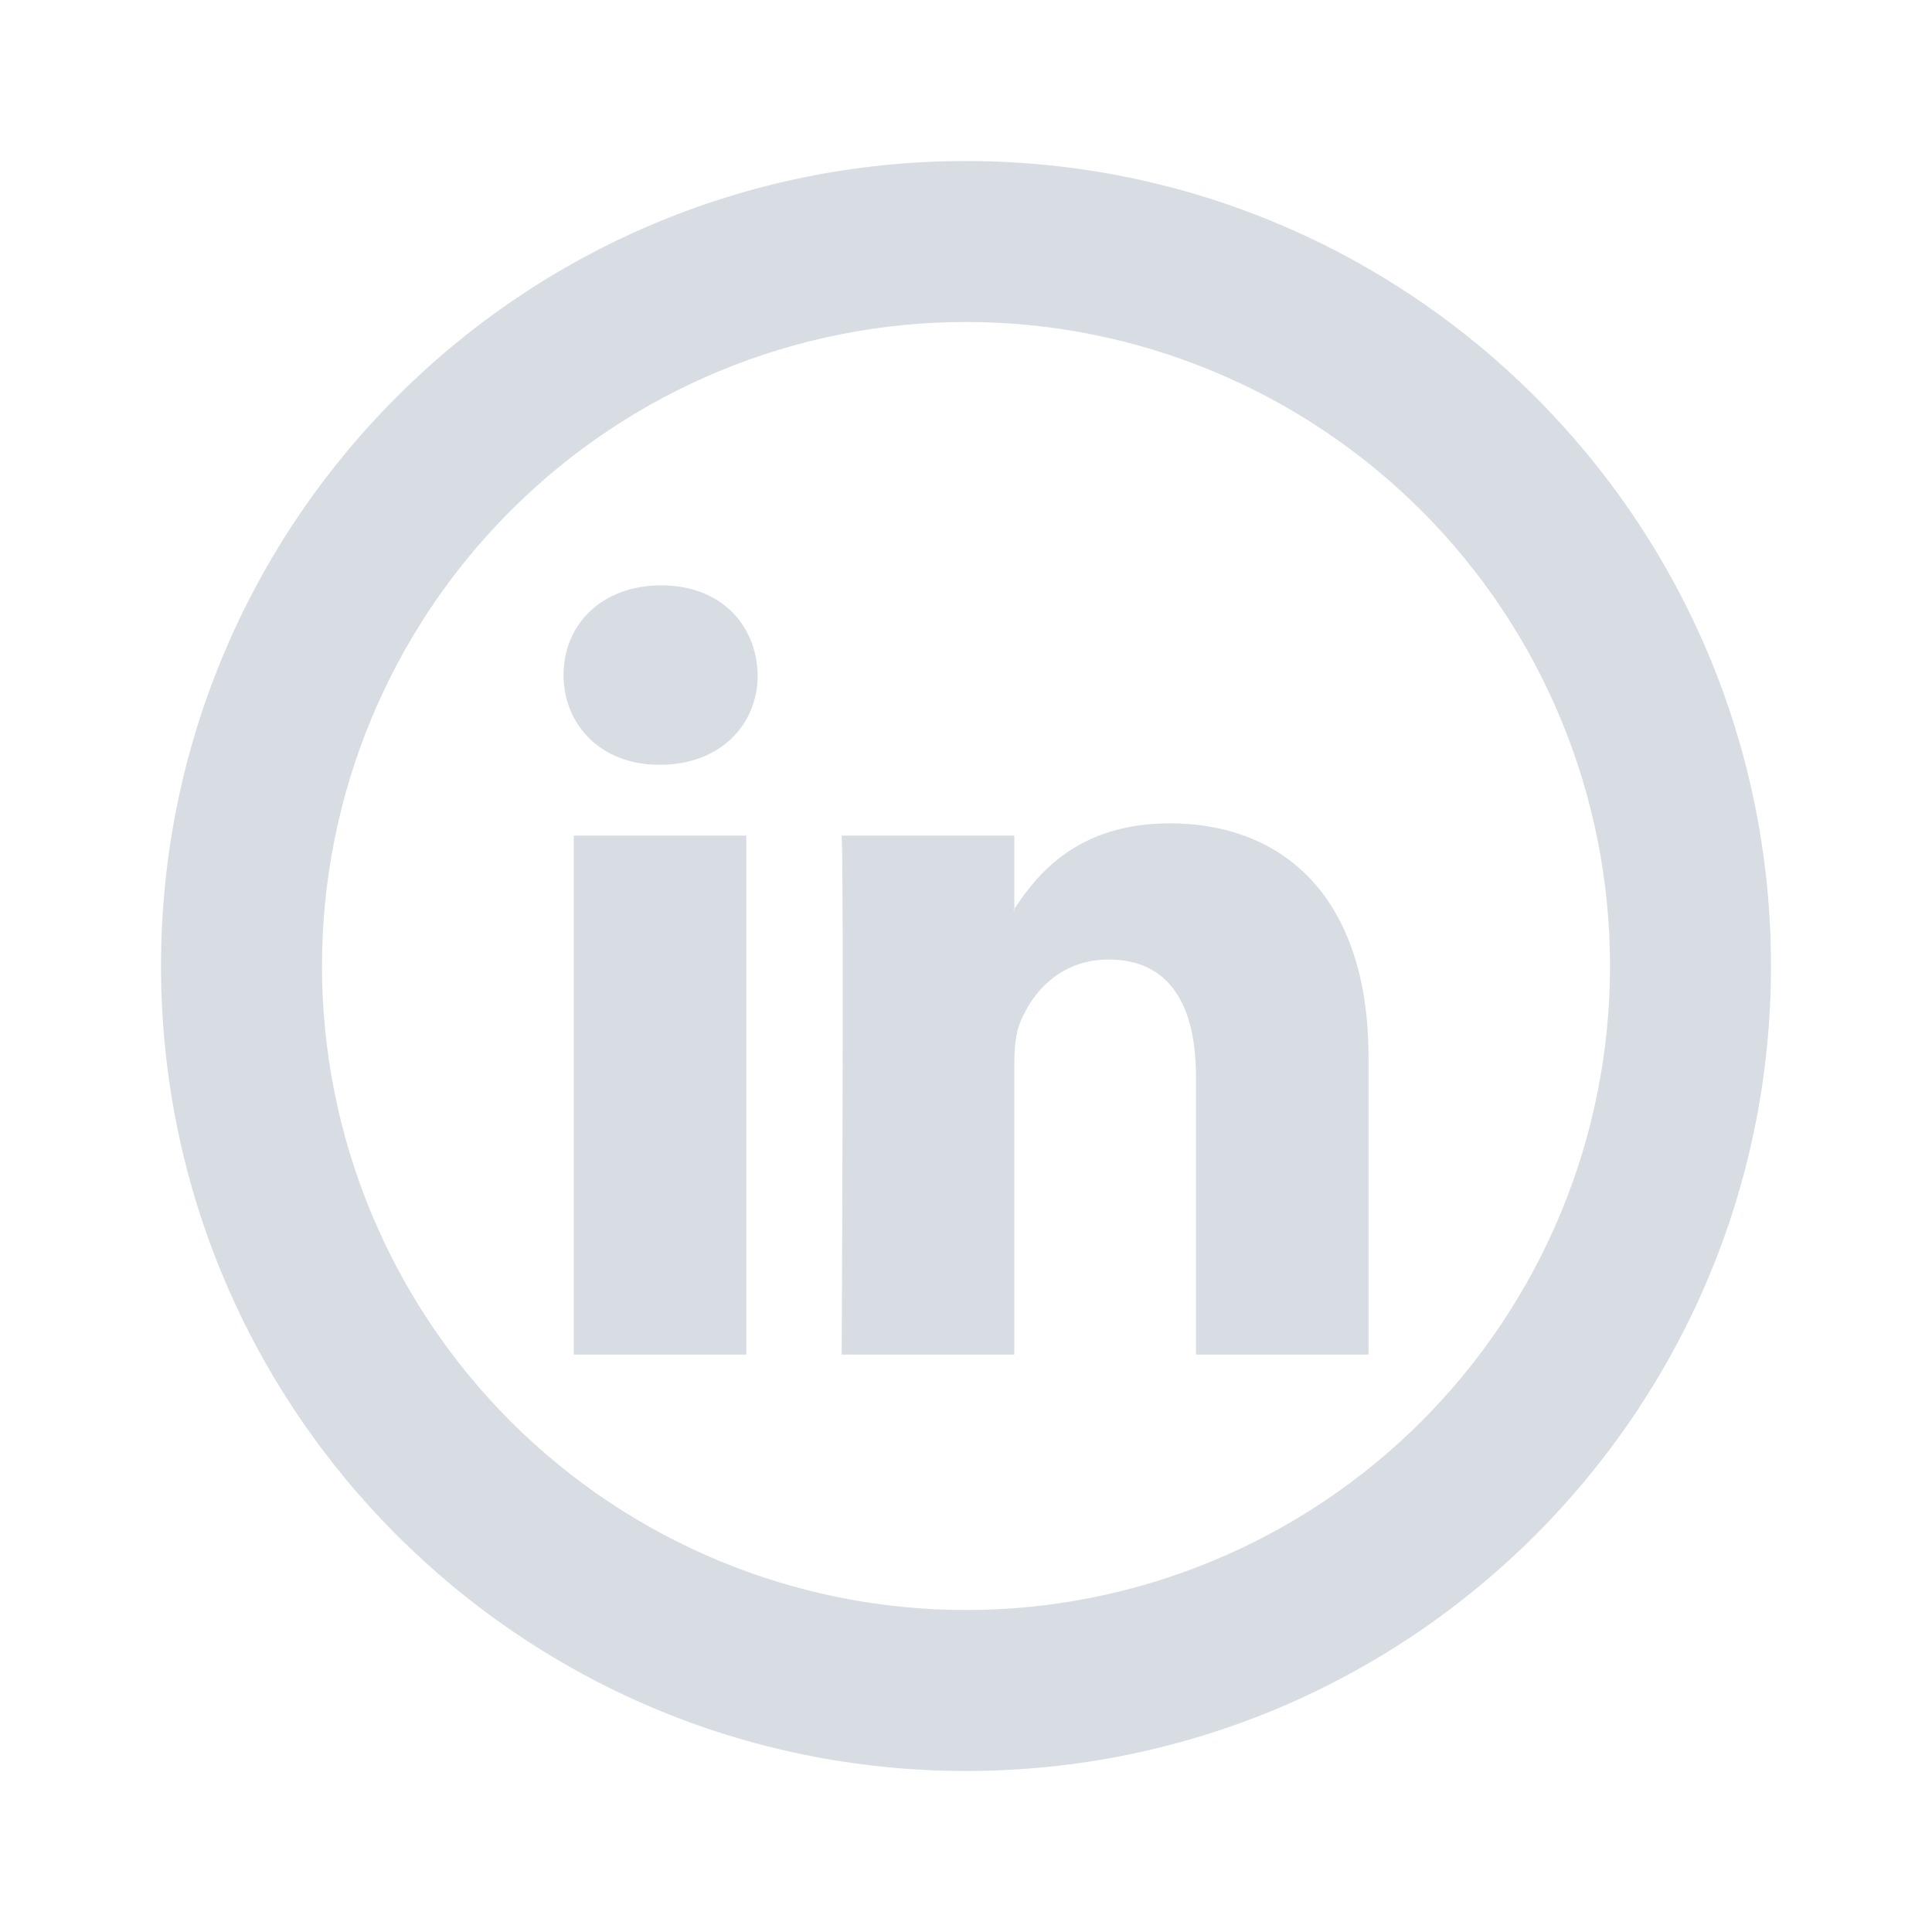 <svg xmlns="http://www.w3.org/2000/svg" width="32" height="32" viewBox="0 0 32 32" fill="none">
  <path d="M22.667 17.507V22.436H19.809V17.836C19.809 16.681 19.396 15.893 18.361 15.893C17.572 15.893 17.102 16.424 16.895 16.939C16.82 17.123 16.8 17.379 16.8 17.635V22.436H13.941C13.941 22.436 13.98 14.647 13.941 13.84H16.8V15.057L16.782 15.085H16.8V15.057C17.18 14.471 17.858 13.637 19.376 13.637C21.256 13.637 22.667 14.867 22.667 17.507ZM10.951 9.695C9.973 9.695 9.334 10.338 9.334 11.18C9.334 12.007 9.955 12.667 10.914 12.667H10.932C11.93 12.667 12.55 12.005 12.55 11.18C12.531 10.338 11.93 9.695 10.951 9.695ZM9.503 22.436H12.361V13.84H9.503V22.436Z" fill="#D8DDE3"/>
  <path d="M16 26.667C18.829 26.667 21.542 25.543 23.543 23.543C25.543 21.542 26.667 18.829 26.667 16C26.667 13.171 25.543 10.458 23.543 8.458C21.542 6.457 18.829 5.333 16 5.333C13.171 5.333 10.458 6.457 8.458 8.458C6.457 10.458 5.333 13.171 5.333 16C5.333 18.829 6.457 21.542 8.458 23.543C10.458 25.543 13.171 26.667 16 26.667ZM16 29.333C8.636 29.333 2.667 23.364 2.667 16C2.667 8.636 8.636 2.667 16 2.667C23.364 2.667 29.333 8.636 29.333 16C29.333 23.364 23.364 29.333 16 29.333Z" fill="#D8DDE3"/>
</svg>